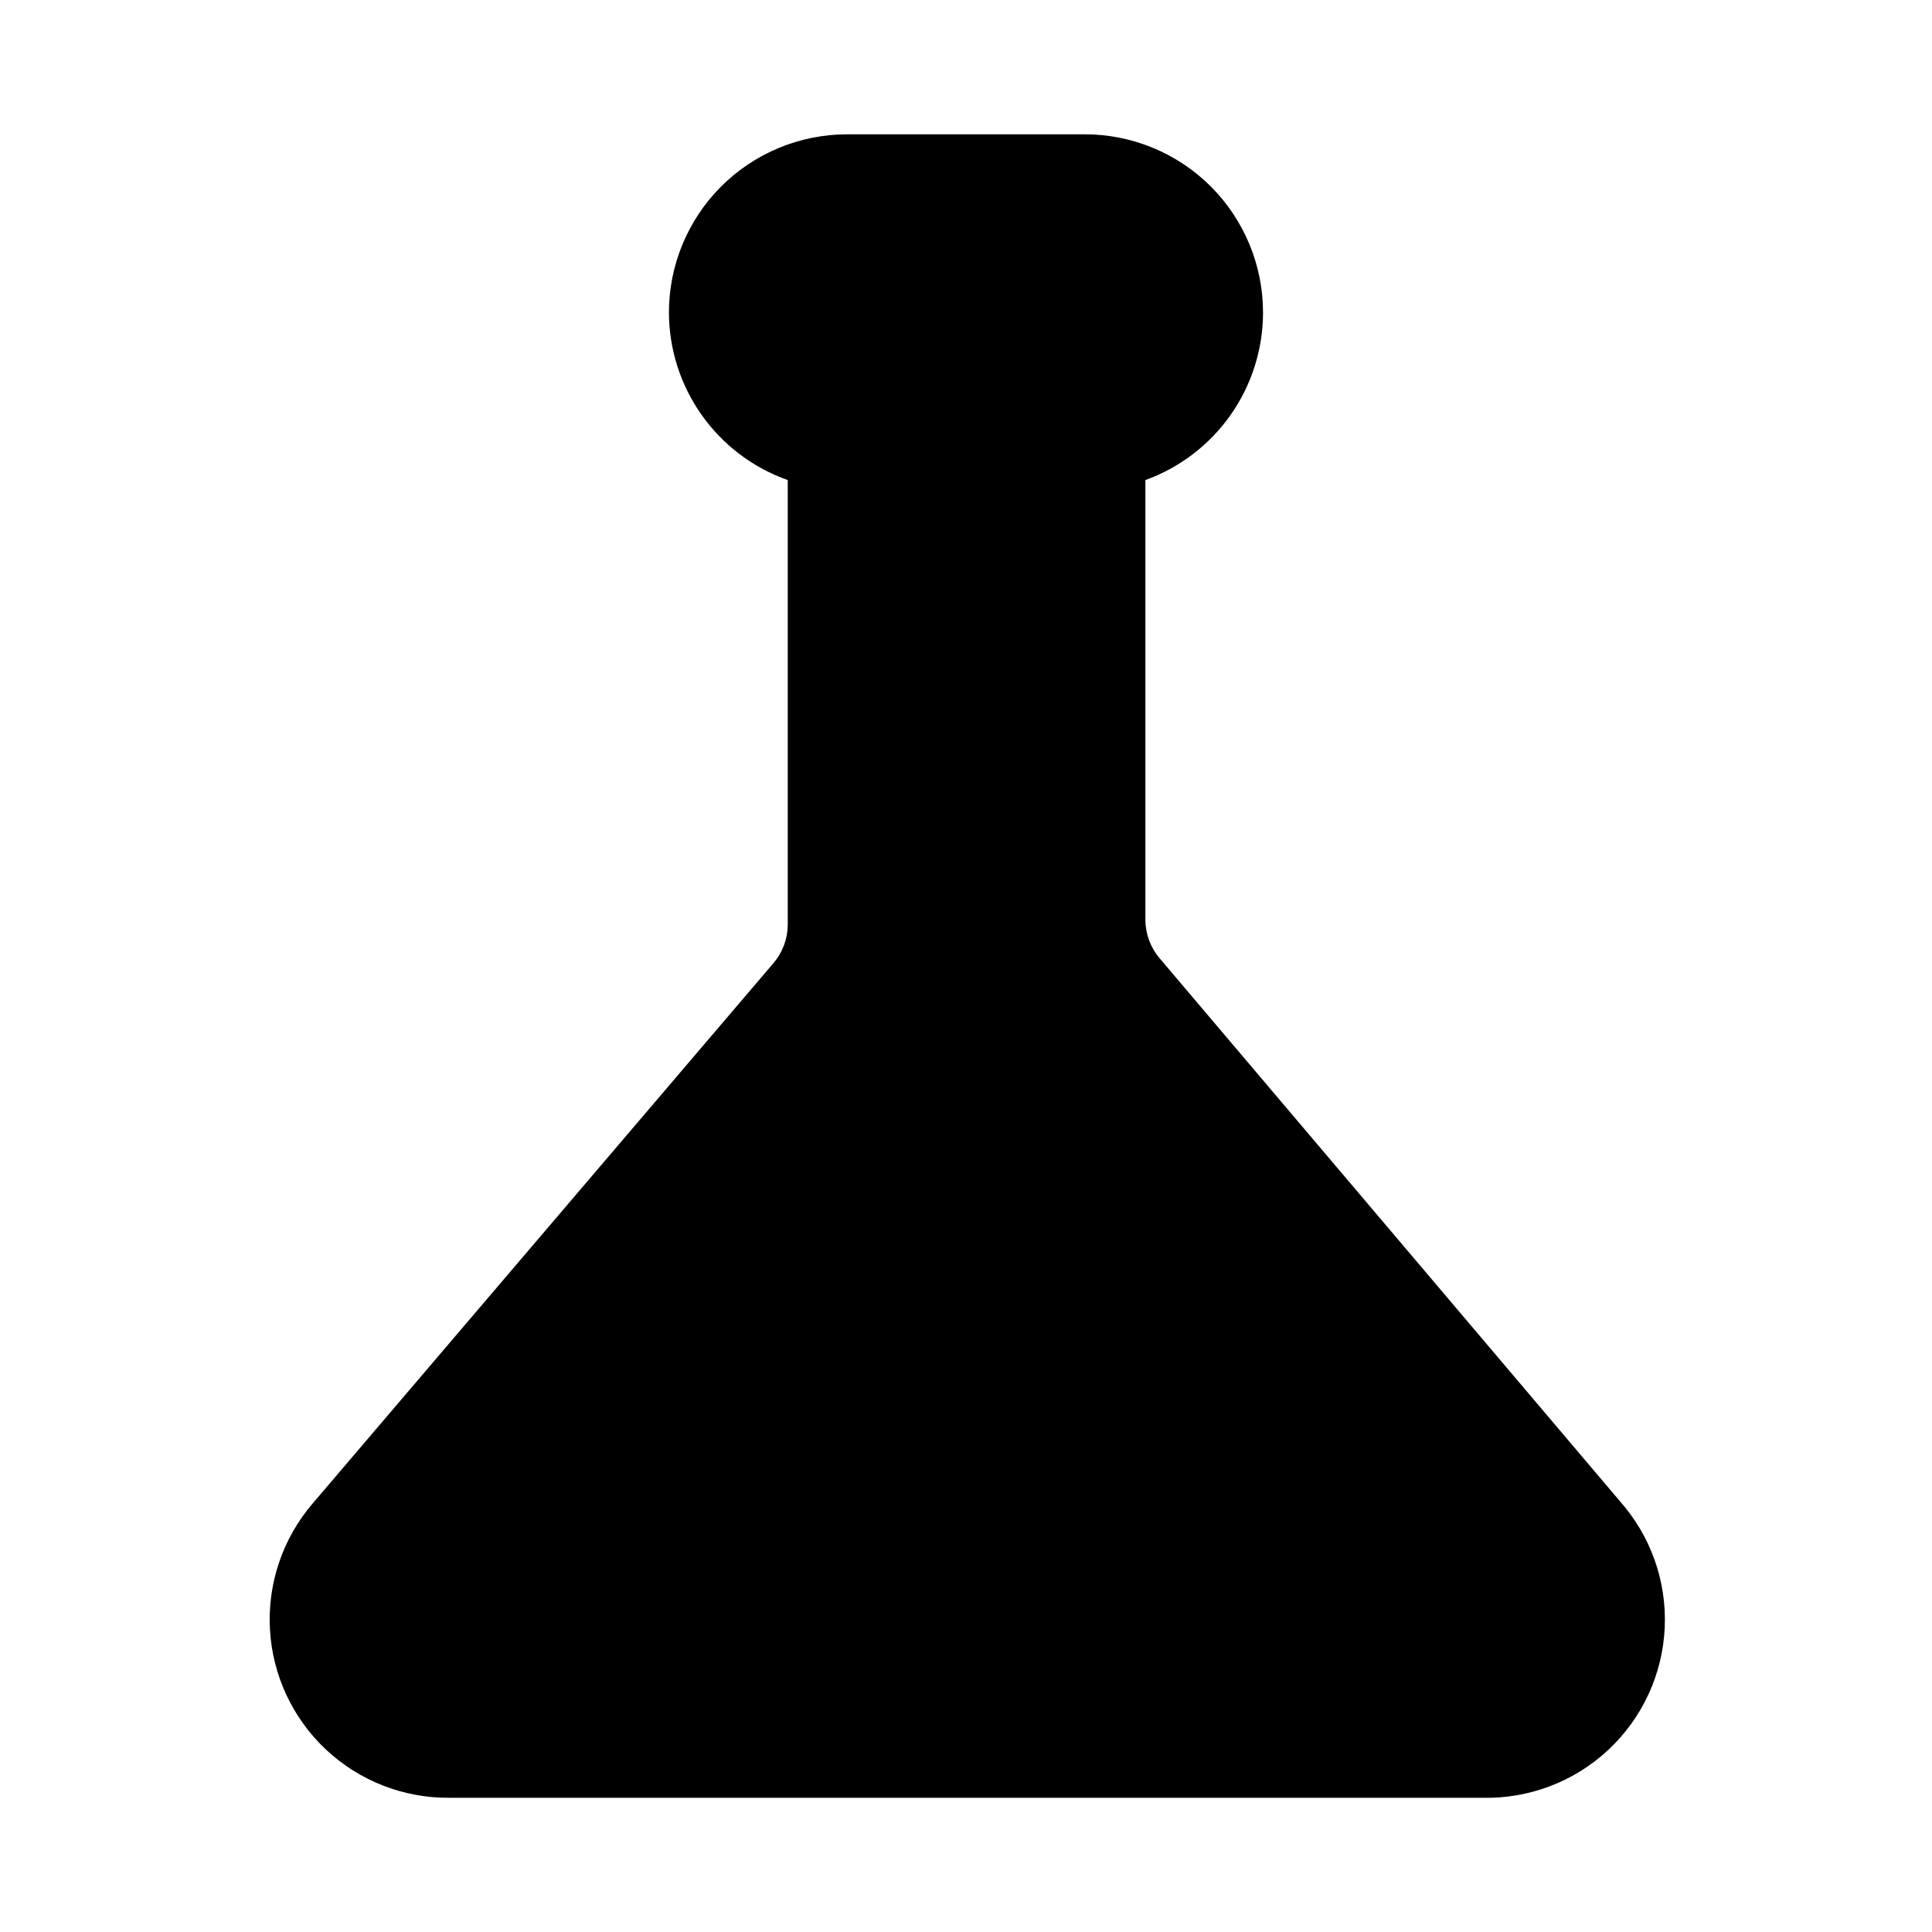 <?xml version="1.0" encoding="UTF-8"?>
<!-- Uploaded to: ICON Repo, www.svgrepo.com, Generator: ICON Repo Mixer Tools -->
<svg fill="#000000" width="800px" height="800px" version="1.1" viewBox="144 144 512 512" xmlns="http://www.w3.org/2000/svg">
 <path d="m573.18 541.7-121.86-143.74c-2.402-2.812-3.742-6.379-3.777-10.078v-116.66c9.129-3.301 17.016-9.332 22.594-17.277 5.578-7.941 8.574-17.414 8.578-27.121 0-12.523-4.977-24.539-13.832-33.398-8.859-8.855-20.875-13.832-33.398-13.832h-62.977c-12.527 0-24.543 4.977-33.398 13.832-8.859 8.859-13.836 20.875-13.836 33.398 0.027 9.746 3.07 19.242 8.707 27.191 5.637 7.949 13.594 13.961 22.781 17.207v117.93c-0.035 3.695-1.375 7.266-3.777 10.074l-122.18 143.27c-7.902 9.242-11.938 21.172-11.266 33.312 0.668 12.137 5.996 23.551 14.867 31.863 8.875 8.312 20.609 12.883 32.77 12.758h273.63-0.004c12.359 0.309 24.344-4.238 33.387-12.668 9.043-8.43 14.418-20.066 14.977-32.418 0.559-12.348-3.746-24.422-11.992-33.633z"/>
</svg>